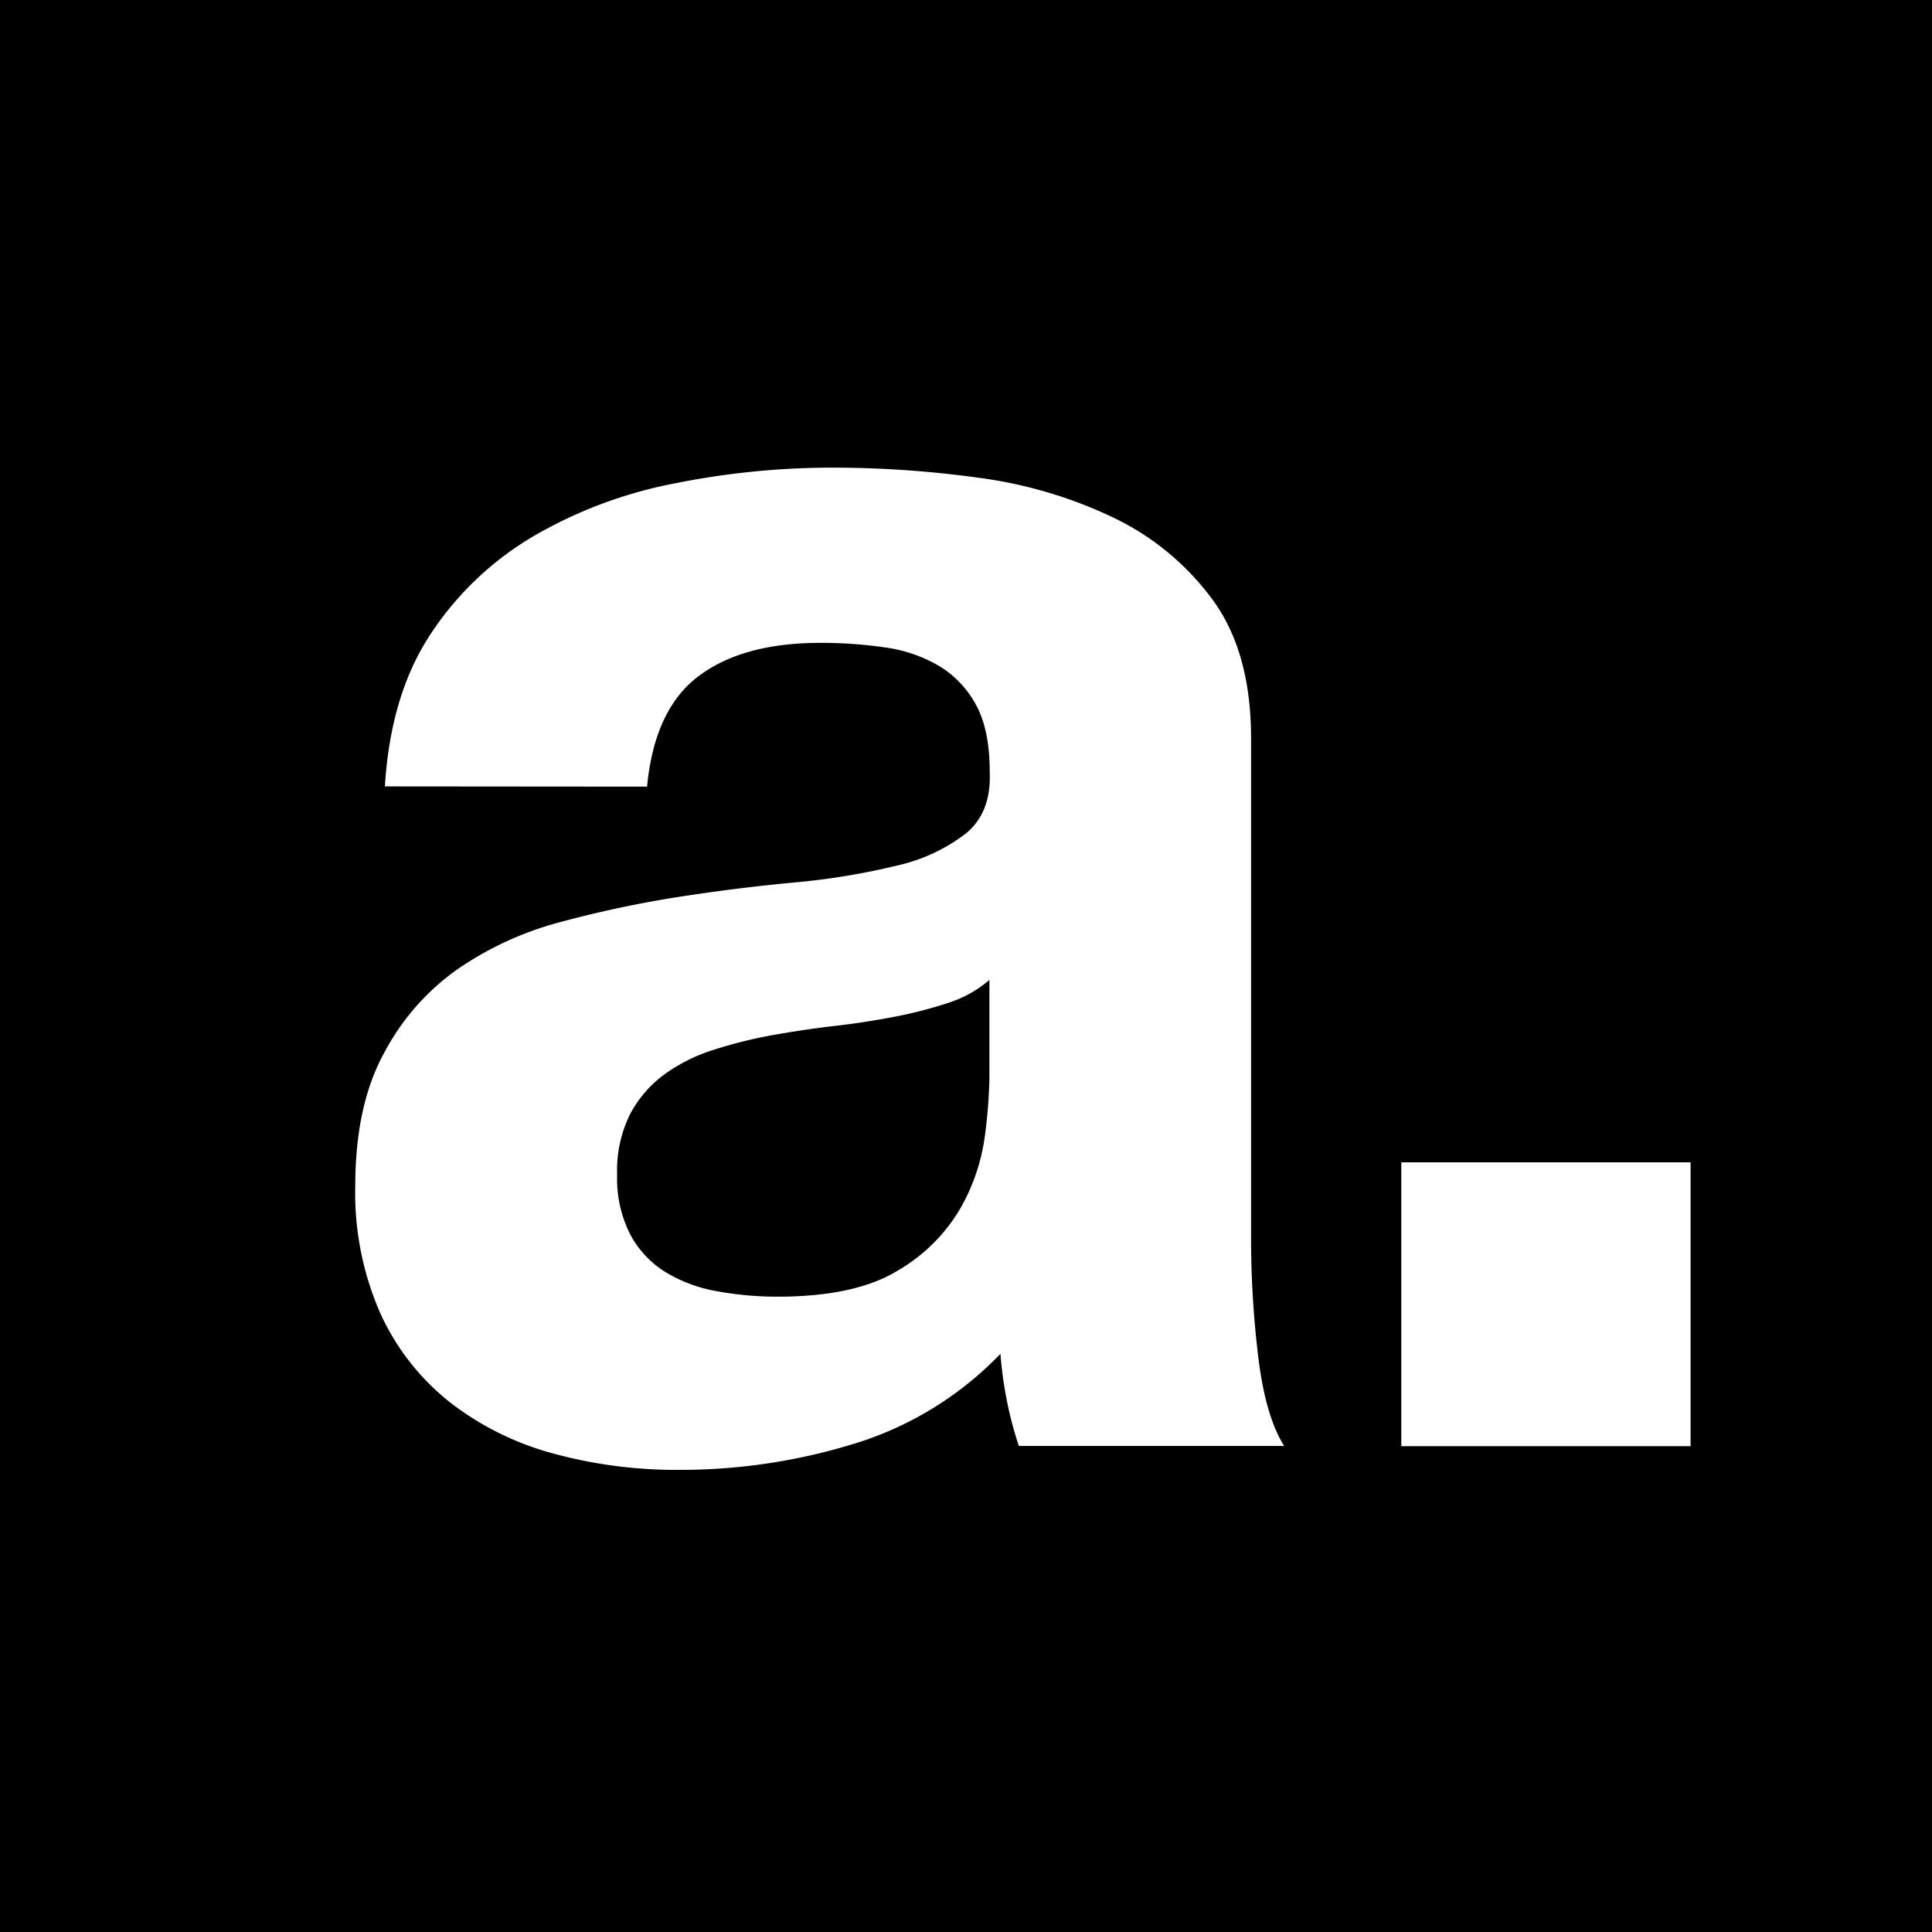 <svg xmlns="http://www.w3.org/2000/svg" viewBox="0 0 266.48 266.48"><defs><style>.cls-1{fill:#fff;}</style></defs><g id="Layer_2" data-name="Layer 2"><g id="Layer_1-2" data-name="Layer 1"><rect width="266.48" height="266.48"/><path class="cls-1" d="M53.09,108.47q.77-12.7,6.36-21.1A43.22,43.22,0,0,1,73.68,73.9a61.93,61.93,0,0,1,19.45-7.24,110.51,110.51,0,0,1,21.73-2.16,147.58,147.58,0,0,1,20.08,1.39,61.78,61.78,0,0,1,18.56,5.47,36.55,36.55,0,0,1,13.72,11.31q5.34,7.24,5.34,19.19v68.38a136.86,136.86,0,0,0,1,17q1,8.13,3.56,12.2H140.53a51,51,0,0,1-1.65-6.23,55.2,55.2,0,0,1-.89-6.48,47,47,0,0,1-20.33,12.45,81.41,81.41,0,0,1-23.9,3.56,64.68,64.68,0,0,1-17.53-2.28A40.24,40.24,0,0,1,62,193.37a33.15,33.15,0,0,1-9.53-12.2A41.23,41.23,0,0,1,49,163.63Q49,152.44,53,145.2a32.77,32.77,0,0,1,10.17-11.56,45.41,45.41,0,0,1,14.23-6.49,155,155,0,0,1,16.14-3.43q8.13-1.26,16-2a96,96,0,0,0,14-2.29,24.37,24.37,0,0,0,9.66-4.45q3.56-2.91,3.31-8.51,0-5.85-1.91-9.28a14,14,0,0,0-5.08-5.34,20,20,0,0,0-7.38-2.54,60.67,60.67,0,0,0-9-.64q-10.67,0-16.77,4.58t-7.12,15.25Zm83.38,26.69a16.36,16.36,0,0,1-5.72,3.18,59.53,59.53,0,0,1-7.37,1.9c-2.64.51-5.39.94-8.27,1.27s-5.76.77-8.64,1.28a62.9,62.9,0,0,0-8,2,23.64,23.64,0,0,0-6.87,3.43,16.17,16.17,0,0,0-4.7,5.47,17.52,17.52,0,0,0-1.78,8.38,17,17,0,0,0,1.78,8.14,13.63,13.63,0,0,0,4.83,5.21,20.38,20.38,0,0,0,7.11,2.67,46.26,46.26,0,0,0,8.39.76q10.68,0,16.53-3.56a23.9,23.9,0,0,0,8.64-8.51,27.45,27.45,0,0,0,3.43-10,70.1,70.1,0,0,0,.64-8.14Z"/><path class="cls-1" d="M233.18,160.32v39.15h-39.9V160.32Z"/></g></g></svg>
